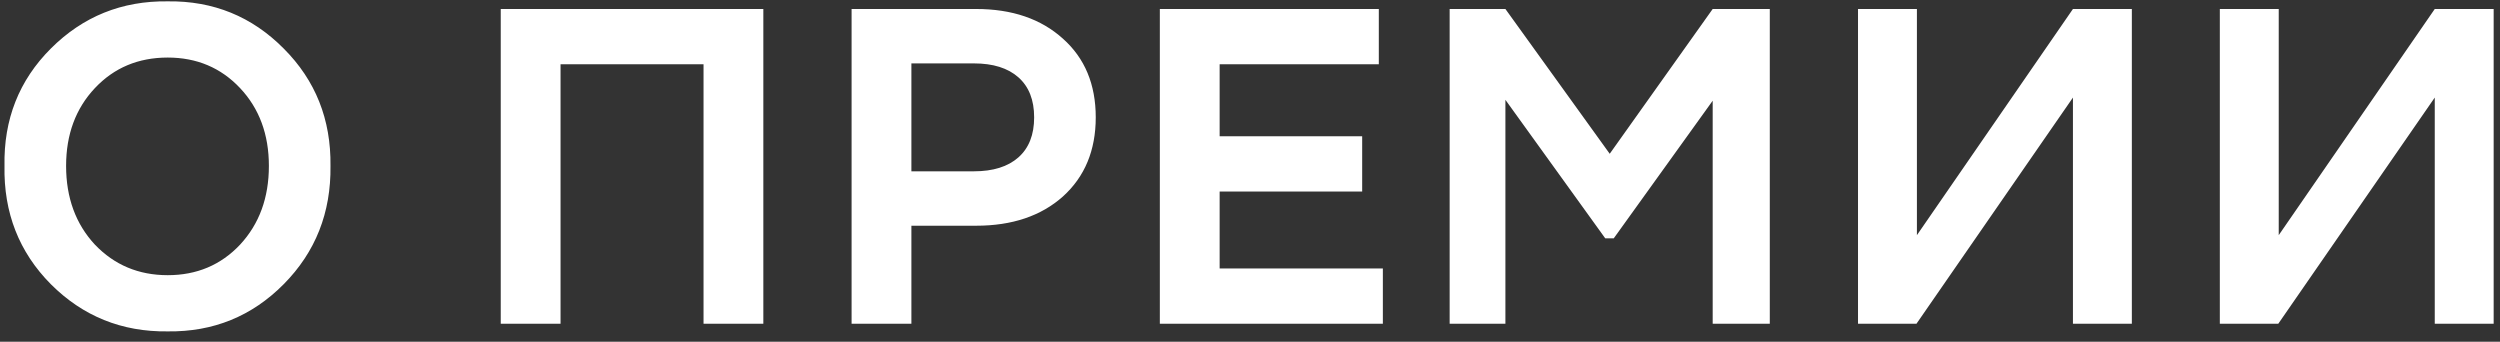<?xml version="1.0" encoding="UTF-8"?> <svg xmlns="http://www.w3.org/2000/svg" width="278" height="38" viewBox="0 0 278 38" fill="none"><rect x="0" y="0" width="278" height="38" fill="#333333" stroke="none"/><g clip-path="url(#clip0_618_5616)"><path d="M18.65 0.15C23.717 0.083 28.017 1.833 31.55 5.4C35.083 8.933 36.817 13.283 36.75 18.45C36.817 23.65 35.083 28.033 31.55 31.6C28.017 35.167 23.717 36.917 18.65 36.85C13.55 36.917 9.217 35.167 5.65 31.6C2.117 28.033 0.4 23.65 0.5 18.45C0.4 13.283 2.117 8.933 5.65 5.4C9.217 1.833 13.55 0.083 18.65 0.15ZM10.55 27.2C12.717 29.467 15.417 30.6 18.65 30.6C21.883 30.6 24.567 29.467 26.7 27.2C28.833 24.9 29.9 21.983 29.9 18.45C29.9 14.95 28.833 12.067 26.7 9.8C24.567 7.533 21.883 6.4 18.65 6.4C15.383 6.4 12.683 7.533 10.55 9.8C8.417 12.067 7.35 14.95 7.35 18.45C7.35 21.983 8.417 24.9 10.55 27.2ZM55.683 36V1H84.883V36H78.233V7.15H62.333V36H55.683ZM94.697 36V1H108.547C112.547 1 115.764 2.1 118.197 4.3C120.63 6.467 121.847 9.383 121.847 13.05C121.847 16.717 120.63 19.65 118.197 21.85C115.764 24.017 112.547 25.1 108.547 25.1H101.347V36H94.697ZM101.347 19.05H108.297C110.43 19.05 112.08 18.533 113.247 17.5C114.414 16.467 114.997 14.983 114.997 13.05C114.997 11.117 114.414 9.633 113.247 8.6C112.08 7.567 110.43 7.05 108.297 7.05H101.347V19.05ZM128.974 36V1H153.324V7.15H135.624V15.15H151.474V21.3H135.624V29.85H153.774V36H128.974ZM161.201 36V1H167.401L179.001 17.1L190.451 1H196.801V36H190.451V11.2L179.451 26.5H178.501L167.401 11.1V36H161.201ZM206.611 36V1H213.161V26.15L230.511 1H237.061V36H230.511V10.85L213.111 36H206.611ZM246.845 36V1H253.395V26.15L270.745 1H277.295V36H270.745V10.85L253.345 36H246.845Z" fill="white"></path></g><defs><clipPath id="clip0_618_5616"><rect width="278" height="38" fill="white"></rect></clipPath></defs></svg> 